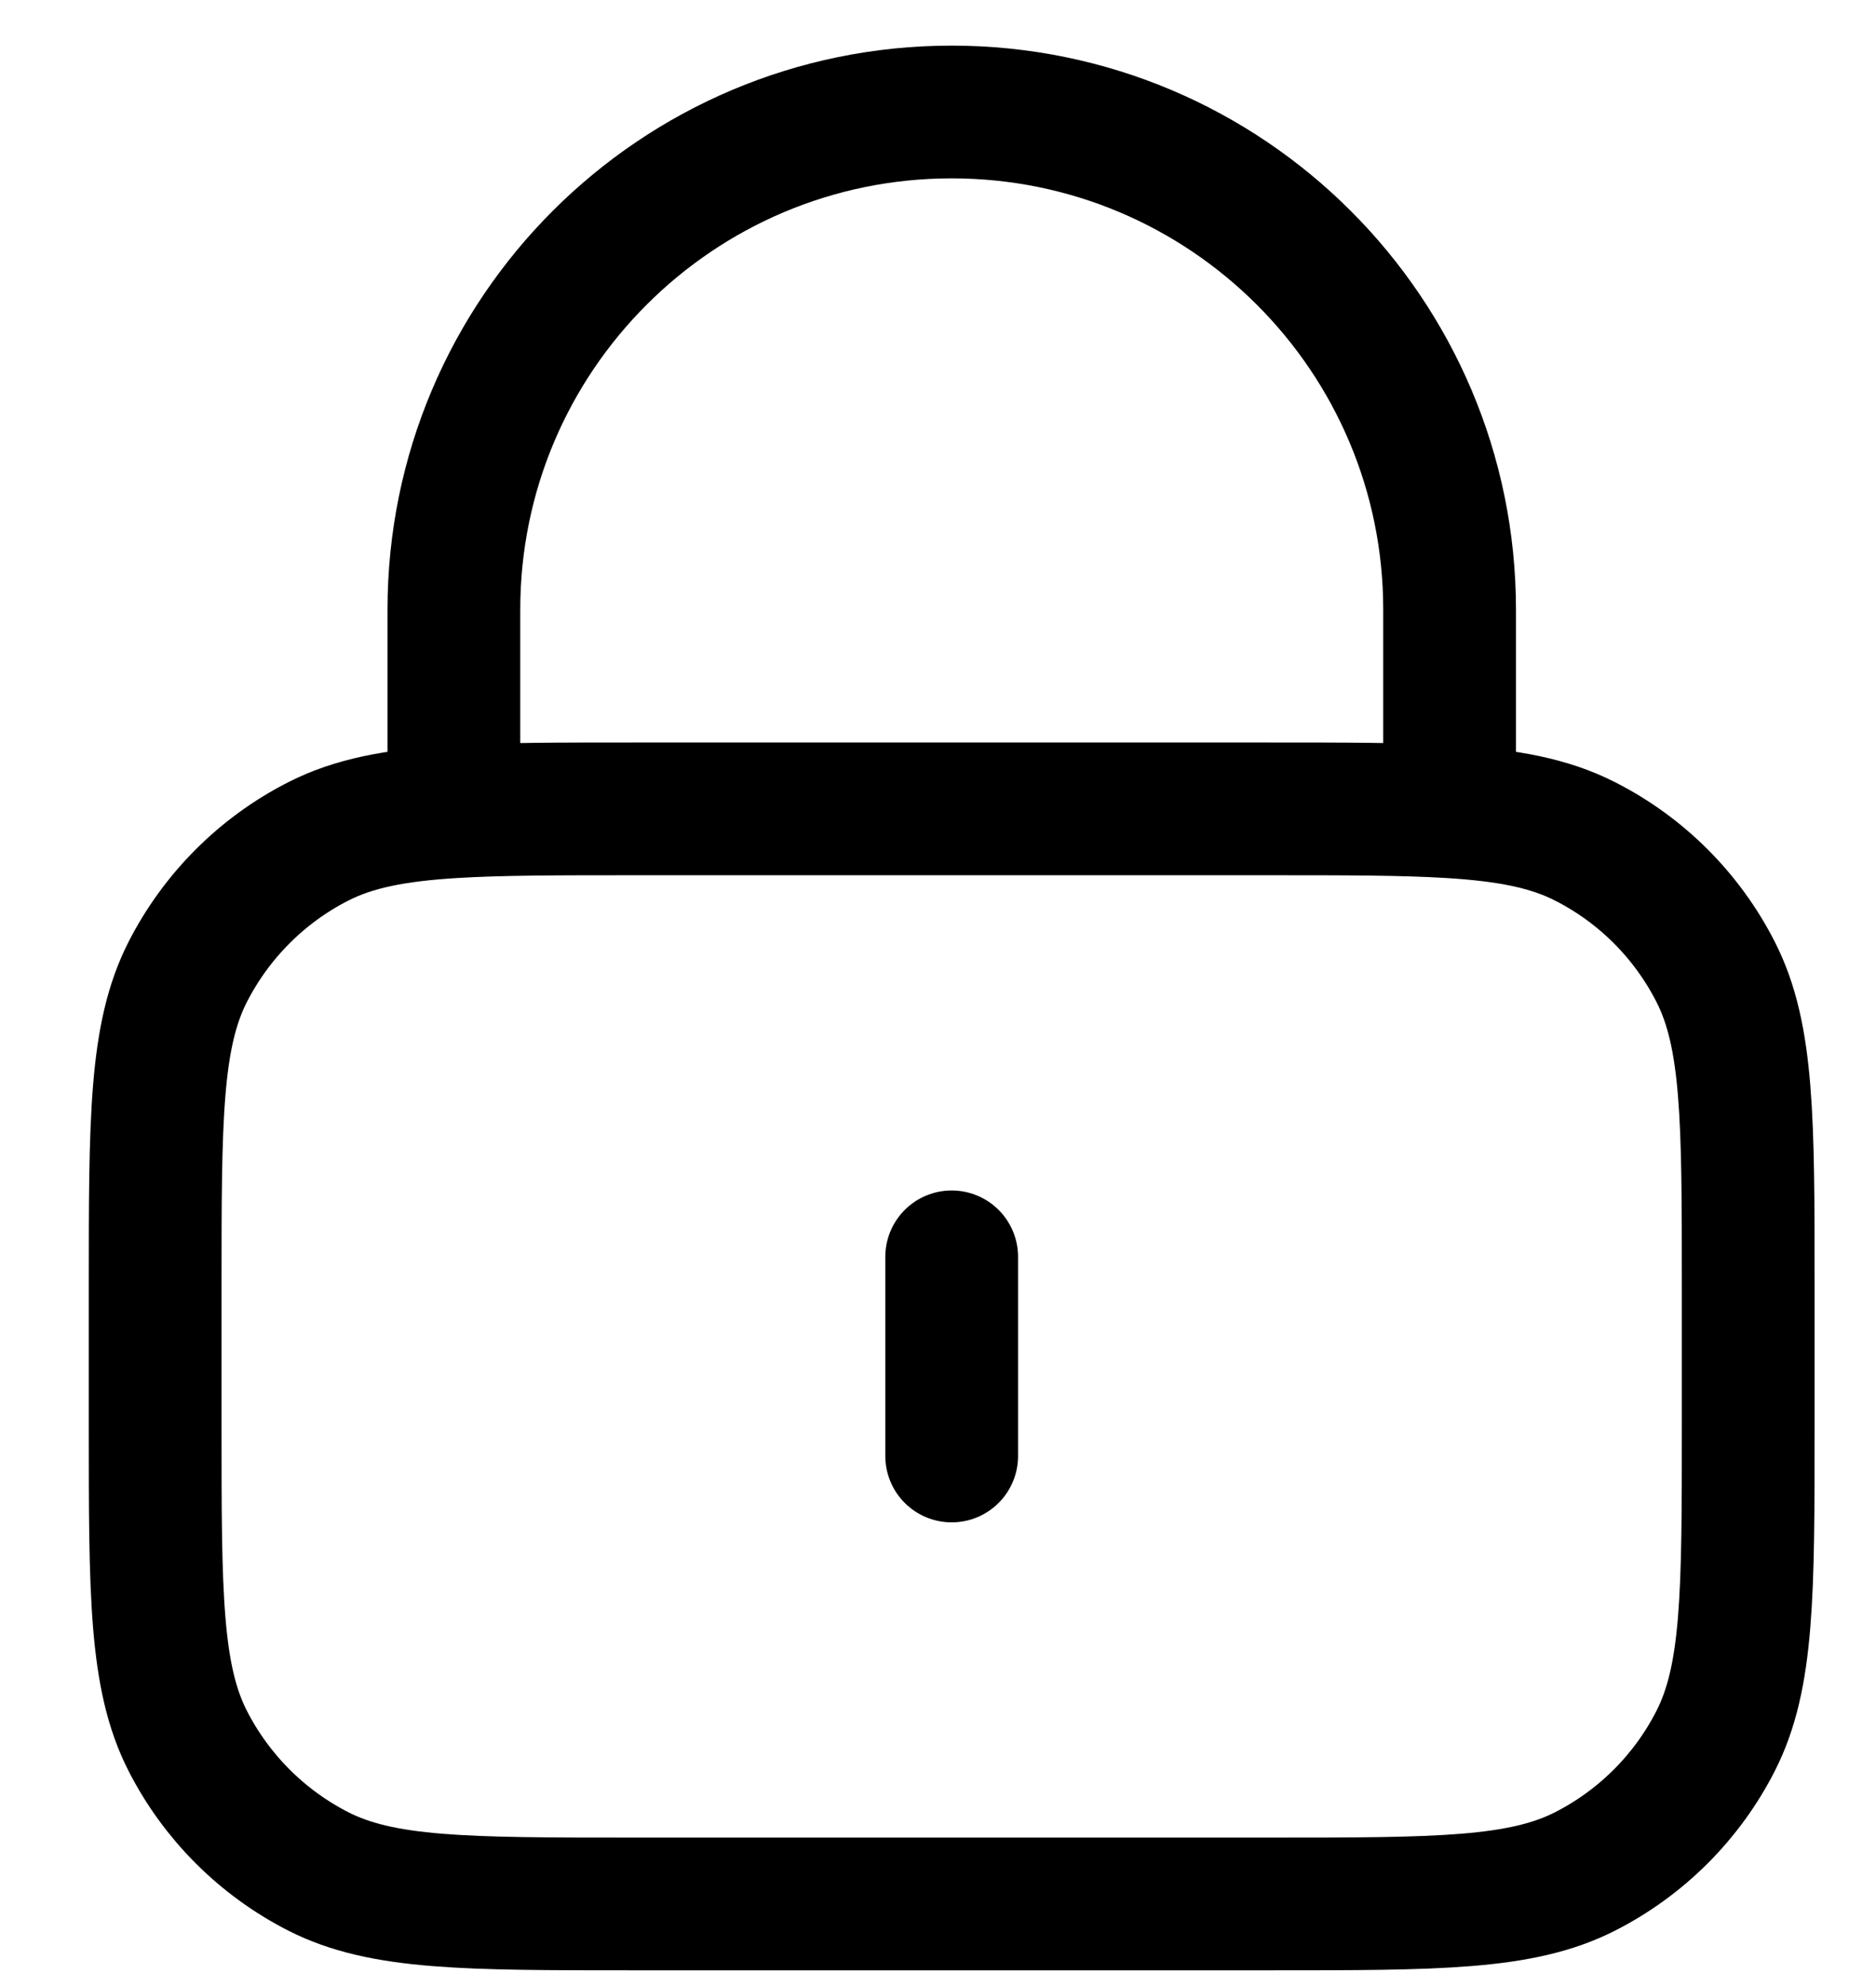 <svg width="17" height="18" viewBox="0 0 17 18" fill="none" xmlns="http://www.w3.org/2000/svg">
<path d="M8.624 11.391V13.196M4.113 7.357C4.538 7.331 5.063 7.331 5.737 7.331H11.511C12.186 7.331 12.71 7.331 13.136 7.357M4.113 7.357C3.582 7.389 3.205 7.462 2.884 7.626C2.375 7.885 1.961 8.3 1.701 8.809C1.406 9.388 1.406 10.146 1.406 11.662V12.925C1.406 14.441 1.406 15.199 1.701 15.778C1.961 16.287 2.375 16.701 2.884 16.961C3.463 17.256 4.221 17.256 5.737 17.256H11.511C13.027 17.256 13.785 17.256 14.364 16.961C14.874 16.701 15.288 16.287 15.547 15.778C15.842 15.199 15.842 14.441 15.842 12.925V11.662C15.842 10.146 15.842 9.388 15.547 8.809C15.288 8.3 14.874 7.885 14.364 7.626C14.043 7.462 13.666 7.389 13.136 7.357M4.113 7.357V5.526C4.113 3.035 6.133 1.015 8.624 1.015C11.116 1.015 13.136 3.035 13.136 5.526V7.357" stroke="black" stroke-width="1.203" stroke-linecap="round" stroke-linejoin="round"/>
</svg>
